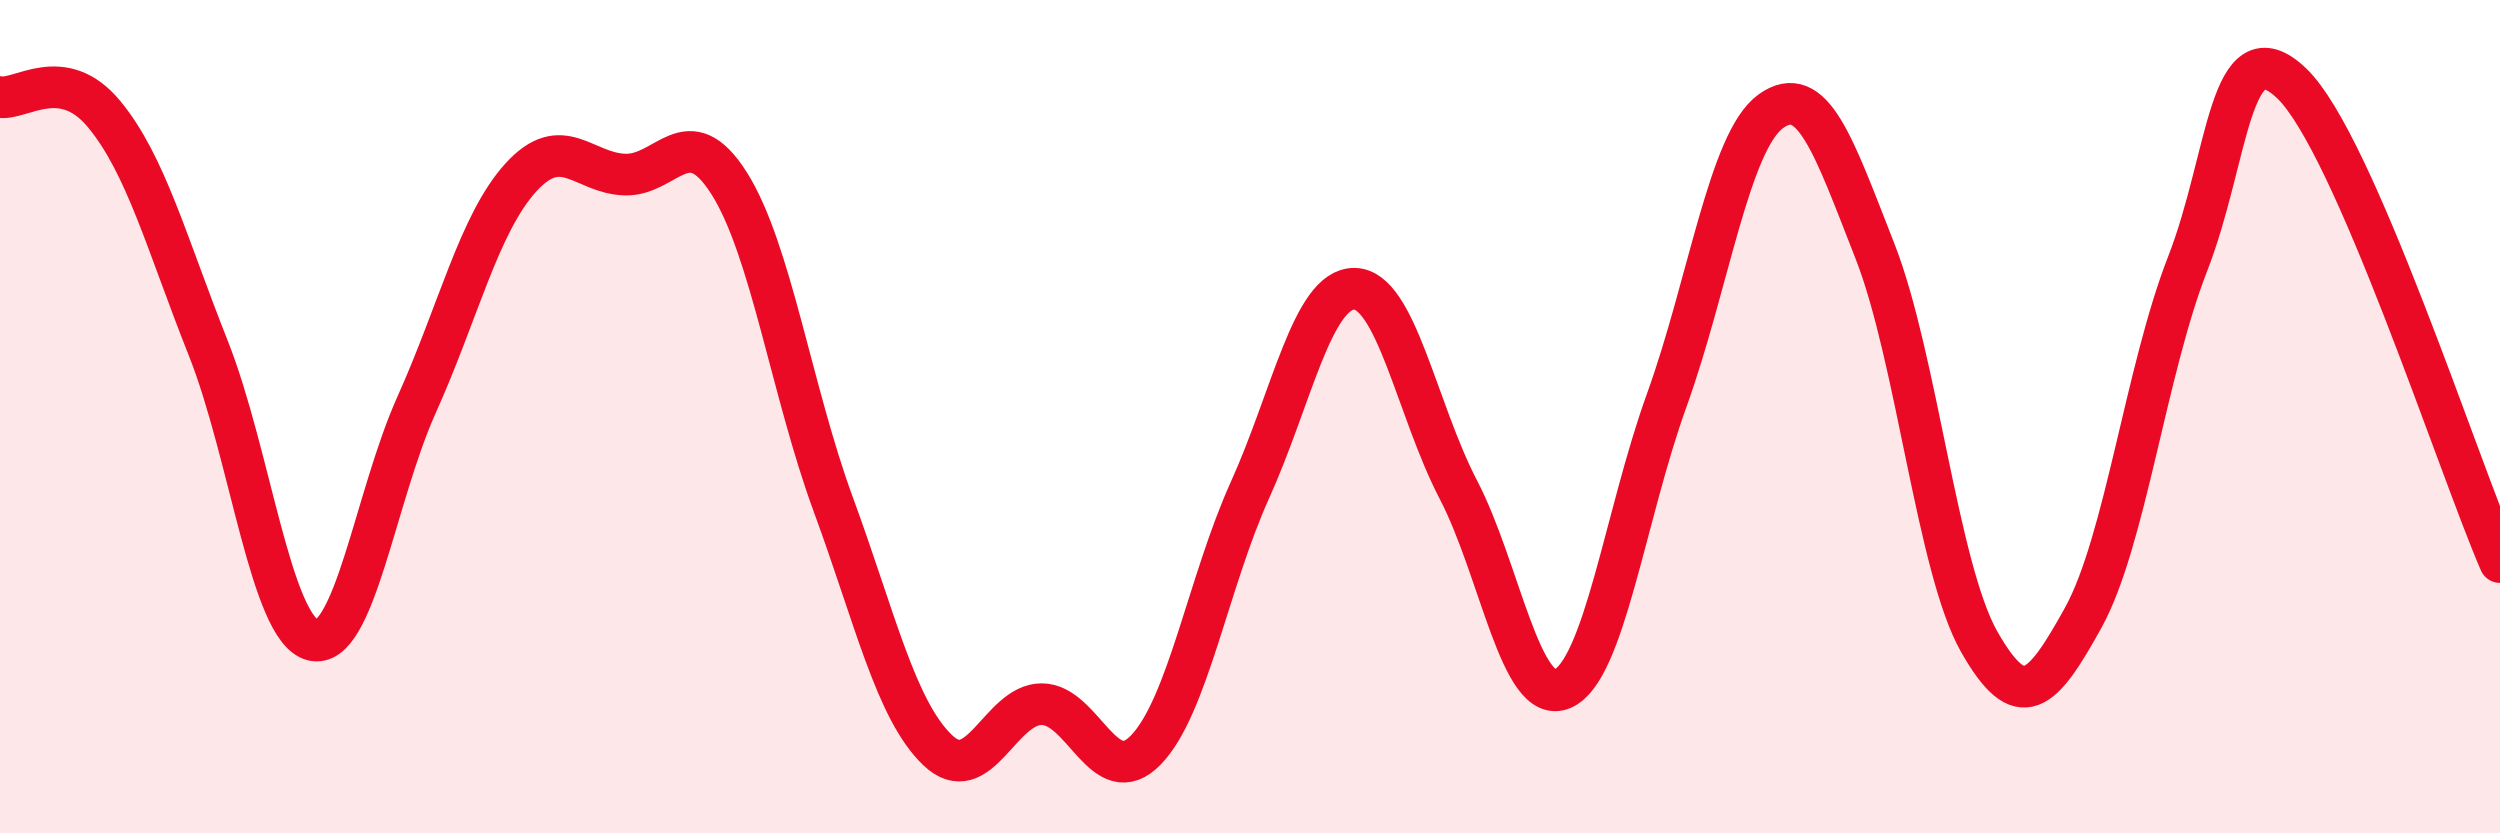 
    <svg width="60" height="20" viewBox="0 0 60 20" xmlns="http://www.w3.org/2000/svg">
      <path
        d="M 0,2.33 C 0.5,2.41 1.5,1.53 2.5,2.74 C 3.5,3.95 4,5.84 5,8.36 C 6,10.88 6.5,15.09 7.5,15.36 C 8.5,15.63 9,11.93 10,9.71 C 11,7.49 11.5,5.36 12.5,4.26 C 13.5,3.16 14,4.16 15,4.19 C 16,4.22 16.5,2.82 17.5,4.4 C 18.5,5.98 19,9.39 20,12.11 C 21,14.83 21.5,17.04 22.5,18 C 23.5,18.96 24,16.9 25,16.9 C 26,16.9 26.5,19.03 27.5,18 C 28.5,16.97 29,13.97 30,11.76 C 31,9.55 31.5,6.93 32.5,6.93 C 33.5,6.93 34,9.83 35,11.75 C 36,13.67 36.5,16.96 37.5,16.53 C 38.5,16.1 39,12.38 40,9.61 C 41,6.84 41.5,3.39 42.5,2.67 C 43.5,1.95 44,3.48 45,6.03 C 46,8.58 46.5,13.64 47.5,15.4 C 48.5,17.16 49,16.63 50,14.82 C 51,13.01 51.5,8.9 52.5,6.34 C 53.5,3.78 53.5,0.57 55,2 C 56.5,3.43 59,11.19 60,13.49L60 20L0 20Z"
        fill="#EB0A25"
        opacity="0.1"
        stroke-linecap="round"
        stroke-linejoin="round"
      />
      <path
        d="M 0,2.33 C 0.5,2.41 1.5,1.53 2.5,2.74 C 3.5,3.95 4,5.84 5,8.36 C 6,10.88 6.5,15.09 7.5,15.36 C 8.5,15.63 9,11.93 10,9.71 C 11,7.49 11.5,5.36 12.5,4.26 C 13.5,3.16 14,4.16 15,4.19 C 16,4.22 16.5,2.82 17.5,4.4 C 18.5,5.98 19,9.39 20,12.11 C 21,14.83 21.5,17.04 22.5,18 C 23.5,18.96 24,16.9 25,16.9 C 26,16.9 26.5,19.03 27.5,18 C 28.5,16.97 29,13.97 30,11.76 C 31,9.55 31.5,6.93 32.5,6.93 C 33.5,6.93 34,9.83 35,11.75 C 36,13.67 36.5,16.96 37.5,16.53 C 38.5,16.1 39,12.38 40,9.61 C 41,6.84 41.5,3.39 42.5,2.67 C 43.5,1.95 44,3.48 45,6.03 C 46,8.58 46.5,13.64 47.5,15.4 C 48.5,17.16 49,16.63 50,14.82 C 51,13.01 51.5,8.9 52.5,6.34 C 53.5,3.78 53.5,0.57 55,2 C 56.5,3.43 59,11.19 60,13.49"
        stroke="#EB0A25"
        stroke-width="1"
        fill="none"
        stroke-linecap="round"
        stroke-linejoin="round"
      />
    </svg>
  